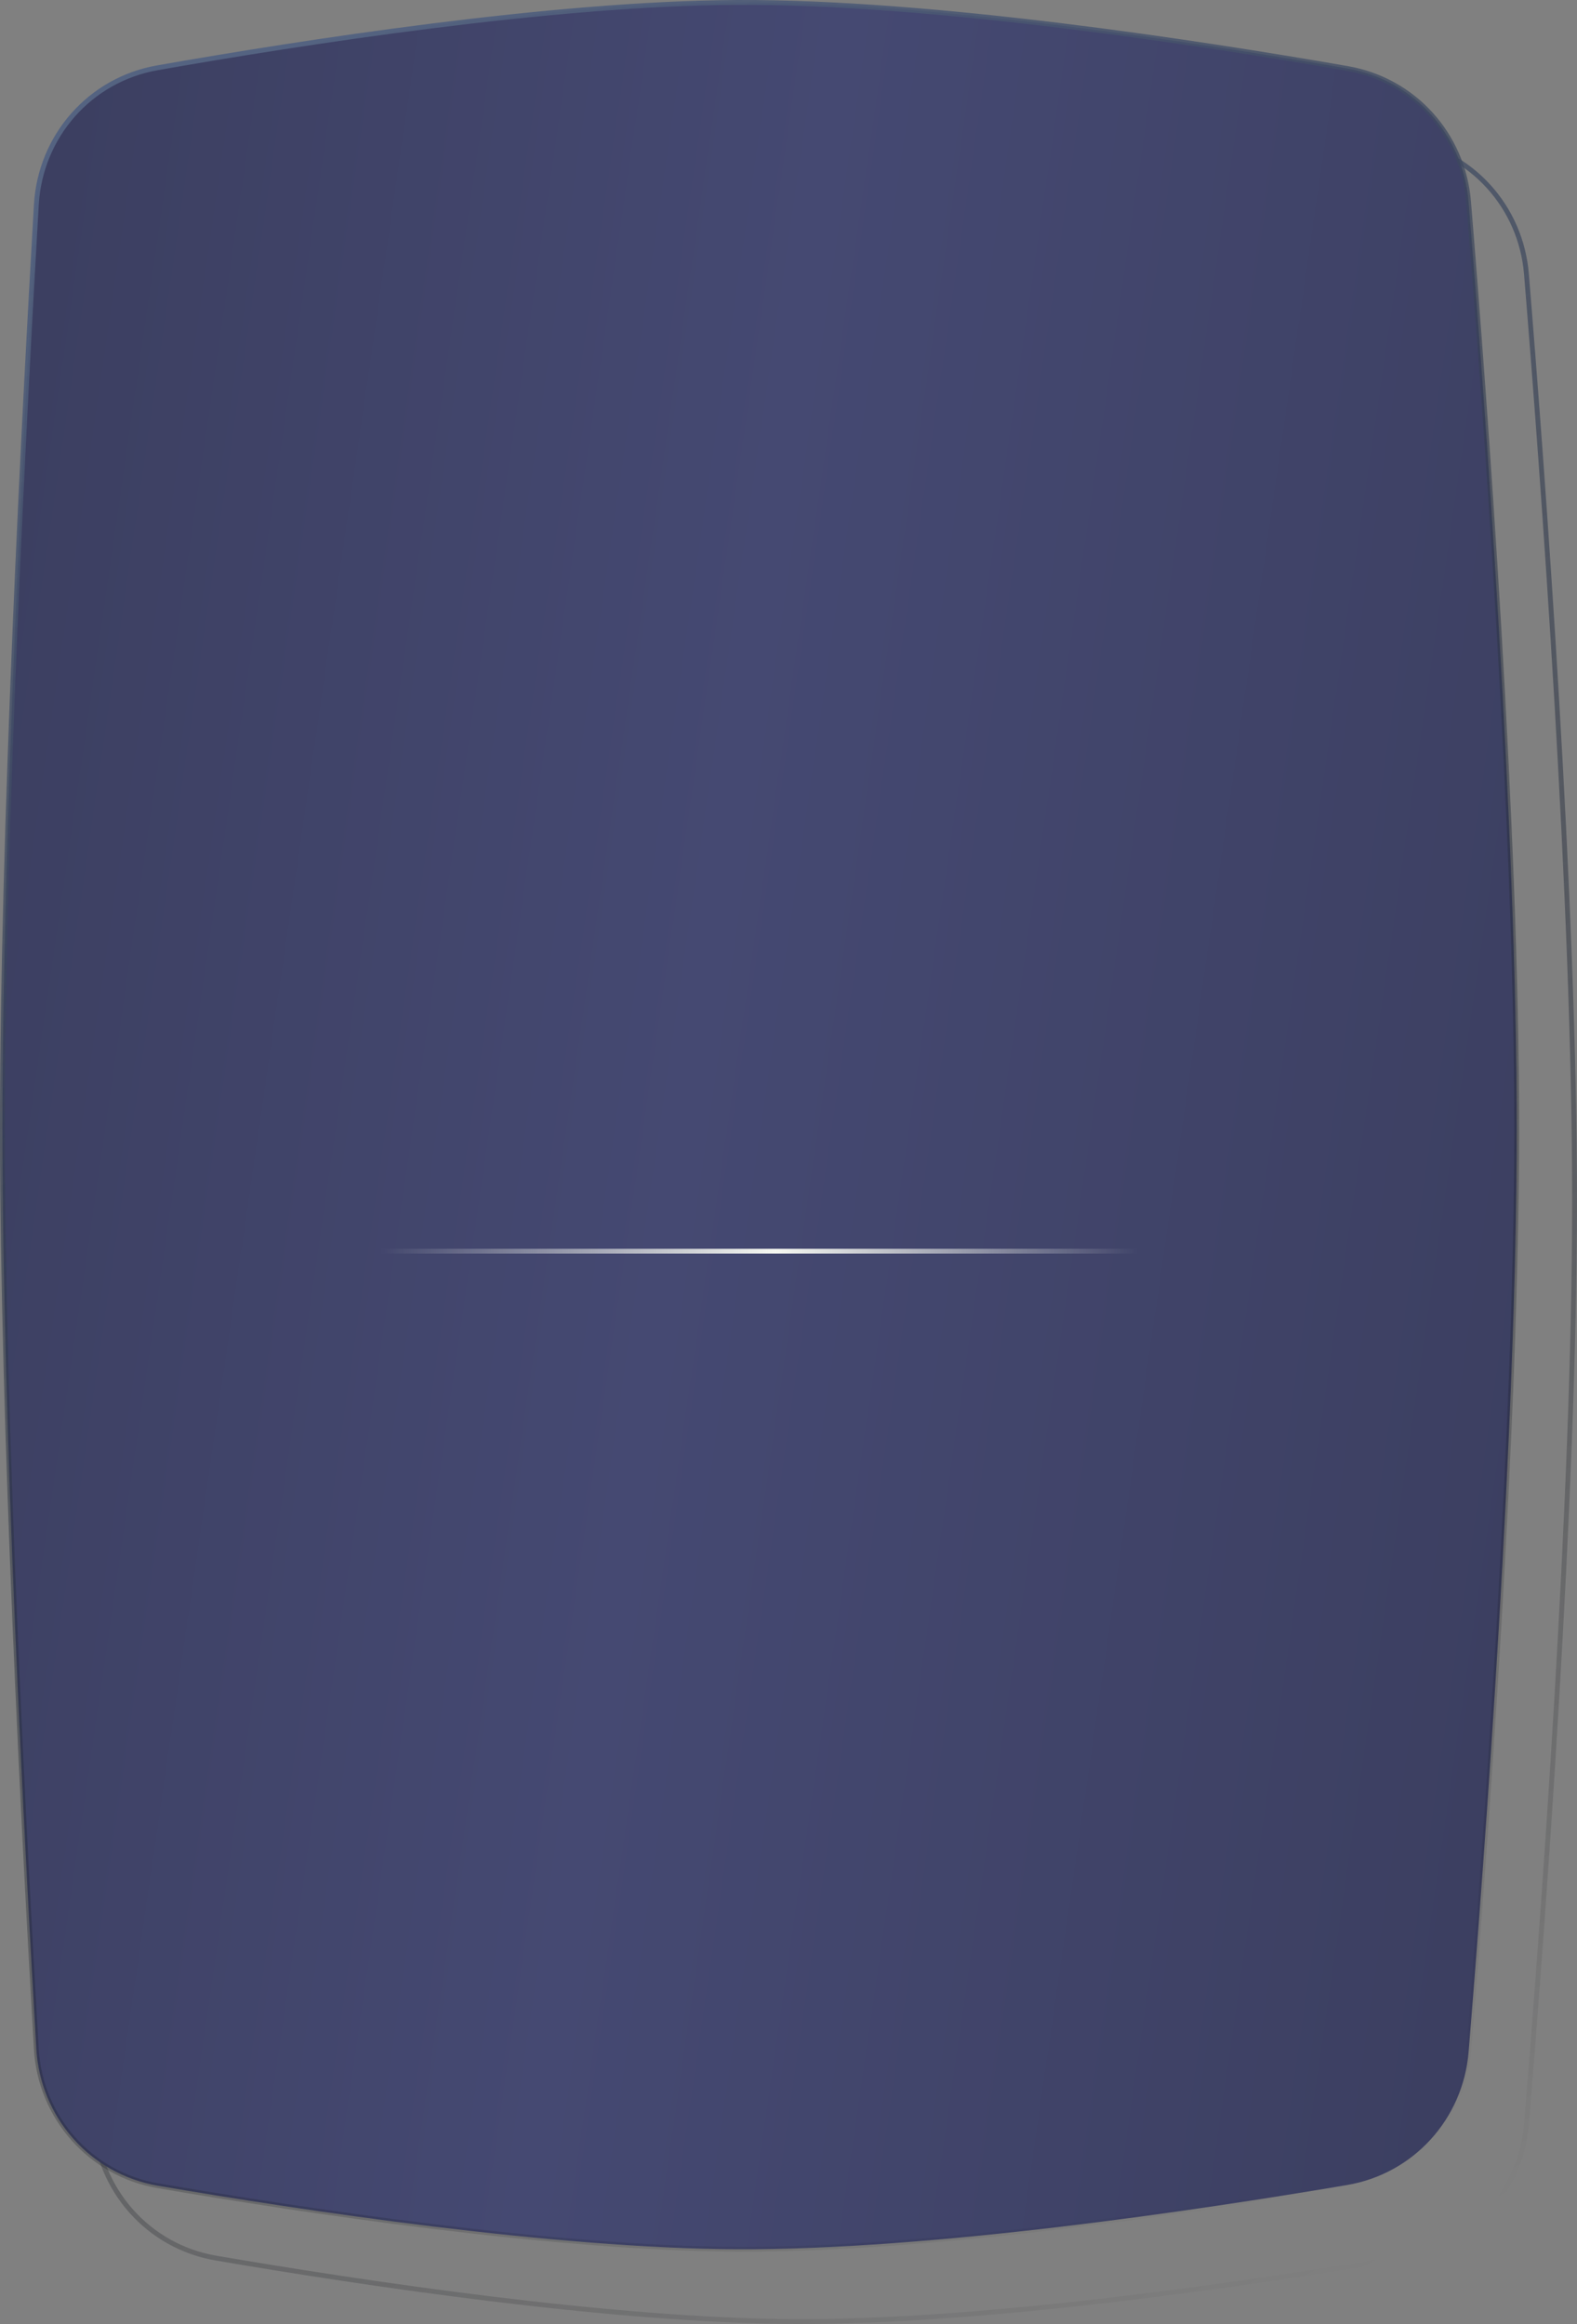 <?xml version="1.0" encoding="UTF-8"?> <svg xmlns="http://www.w3.org/2000/svg" width="327" height="482" viewBox="0 0 327 482" fill="none"><rect x="0" y="0" width="327" height="482" fill="#808080" stroke="none"/> <path d="M291.318 468.176C260.3 473.436 205.045 481.69 164.745 481.497C126.693 481.314 74.8 473.47 44.768 468.326C30.704 465.918 20.355 454.158 19.527 439.905C17.09 397.955 12.511 310.937 12.5 249.232C12.489 187.127 17.096 99.495 19.537 57.449C20.36 43.258 30.625 31.53 44.616 29.065C74.62 23.779 126.615 15.691 164.745 15.503C205.121 15.304 260.474 23.813 291.461 29.218C305.173 31.61 315.373 42.925 316.513 56.804C319.944 98.578 326.516 186.767 326.5 249.232C326.484 311.299 319.952 398.878 316.526 440.558C315.38 454.497 305.101 465.839 291.318 468.176Z" stroke="url(#paint0_linear_239_686)"></path> <path d="M279.318 453.176C248.3 458.436 193.045 466.69 152.745 466.497C114.693 466.314 62.8 458.47 32.768 453.326C18.704 450.918 8.355 439.158 7.527 424.905C5.09 382.955 0.511 295.937 0.5 234.232C0.489 172.127 5.096 84.495 7.537 42.449C8.36 28.258 18.625 16.53 32.616 14.065C62.62 8.78 114.615 0.691 152.745 0.503C193.121 0.304 248.474 8.813 279.461 14.218C293.173 16.61 303.373 27.925 304.513 41.804C307.944 83.578 314.516 171.767 314.5 234.232C314.484 296.299 307.952 383.878 304.526 425.558C303.38 439.497 293.101 450.839 279.318 453.176Z" fill="url(#paint1_linear_239_686)" stroke="url(#paint2_linear_239_686)"></path> <line x1="236.003" y1="259.5" x2="79" y2="259.5" stroke="url(#paint3_linear_239_686)"></line> <defs> <linearGradient id="paint0_linear_239_686" x1="45.553" y1="39.399" x2="272.029" y2="476.614" gradientUnits="userSpaceOnUse"> <stop stop-color="#546381"></stop> <stop offset="1" stop-opacity="0"></stop> <stop offset="1" stop-color="#546381" stop-opacity="0"></stop> </linearGradient> <linearGradient id="paint1_linear_239_686" x1="0" y1="0" x2="374.861" y2="54.383" gradientUnits="userSpaceOnUse"> <stop stop-color="#3B3E5F"></stop> <stop offset="0.458" stop-color="#454972"></stop> <stop offset="1" stop-color="#3B3E5F"></stop> </linearGradient> <linearGradient id="paint2_linear_239_686" x1="33.553" y1="24.399" x2="260.029" y2="461.614" gradientUnits="userSpaceOnUse"> <stop stop-color="#546381"></stop> <stop offset="1" stop-opacity="0"></stop> <stop offset="1" stop-color="#546381" stop-opacity="0"></stop> </linearGradient> <linearGradient id="paint3_linear_239_686" x1="236.001" y1="258.5" x2="79.001" y2="258.5" gradientUnits="userSpaceOnUse"> <stop stop-color="#F6F8F1" stop-opacity="0"></stop> <stop offset="0.479" stop-color="#F6F8F1"></stop> <stop offset="1" stop-color="#F6F8F1" stop-opacity="0"></stop> </linearGradient> </defs> </svg> 
